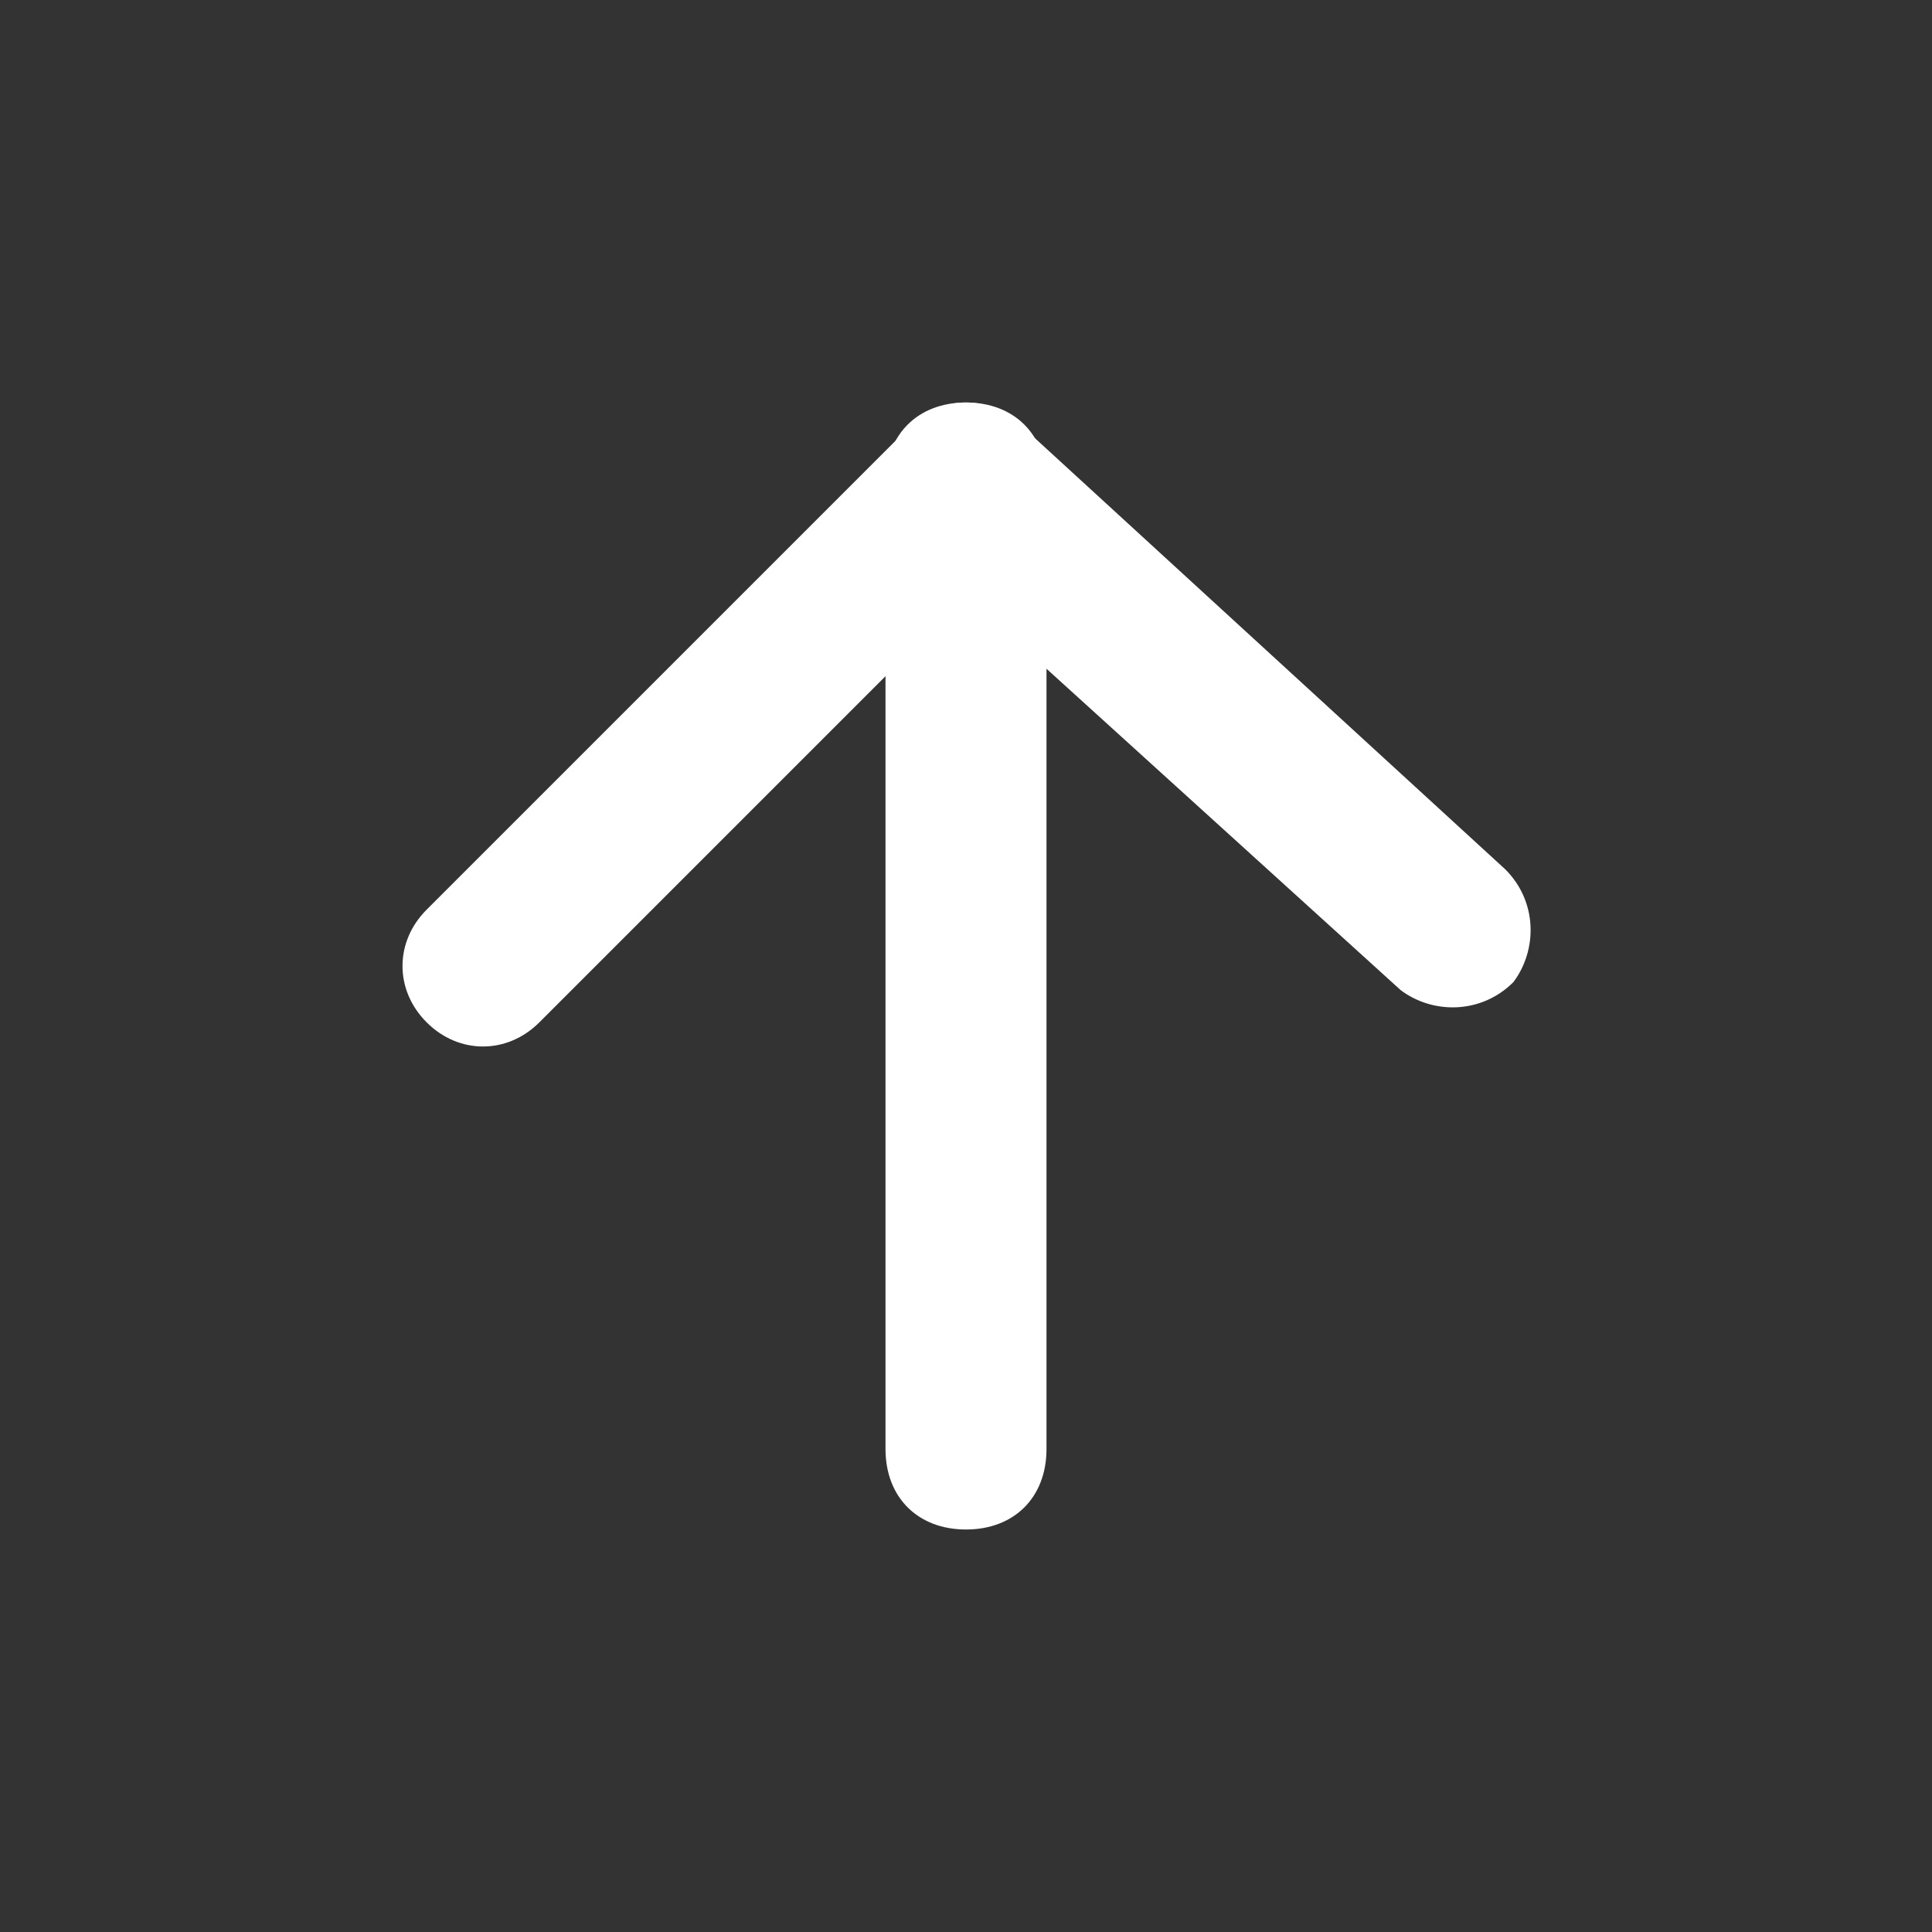 <?xml version="1.0" encoding="utf-8"?>
<!-- Generator: Adobe Illustrator 21.0.0, SVG Export Plug-In . SVG Version: 6.00 Build 0)  -->
<svg version="1.1" id="Capa_1" xmlns="http://www.w3.org/2000/svg" xmlns:xlink="http://www.w3.org/1999/xlink" x="0px" y="0px"
	 viewBox="0 0 24 24" style="enable-background:new 0 0 24 24;" xml:space="preserve">
<rect x="0" y="0" width="24" height="24" fill="#333333" stroke="none"/>
<style type="text/css">
	.st0{fill:none;}
	.st1{fill:#FFFFFF;}
</style>
<title>Icon For Arrow-up</title>
<g>
	<polygon class="st0" points="0,0 24,0 24,24 0,24 	"/>
	<path class="st1" d="M12,5L12,5c0.6,0,1,0.4,1,1v12c0,0.6-0.4,1-1,1l0,0c-0.6,0-1-0.4-1-1V6C11,5.4,11.4,5,12,5z"/>
	<path class="st1" d="M6.7,12.7c-0.4,0.4-1,0.4-1.4,0c-0.4-0.4-0.4-1,0-1.4l6-6c0.4-0.4,1-0.4,1.4,0l6,5.5c0.4,0.4,0.4,1,0.1,1.4
		c-0.4,0.4-1,0.4-1.4,0.1L12,7.4L6.7,12.7z"/>
</g>
</svg>
